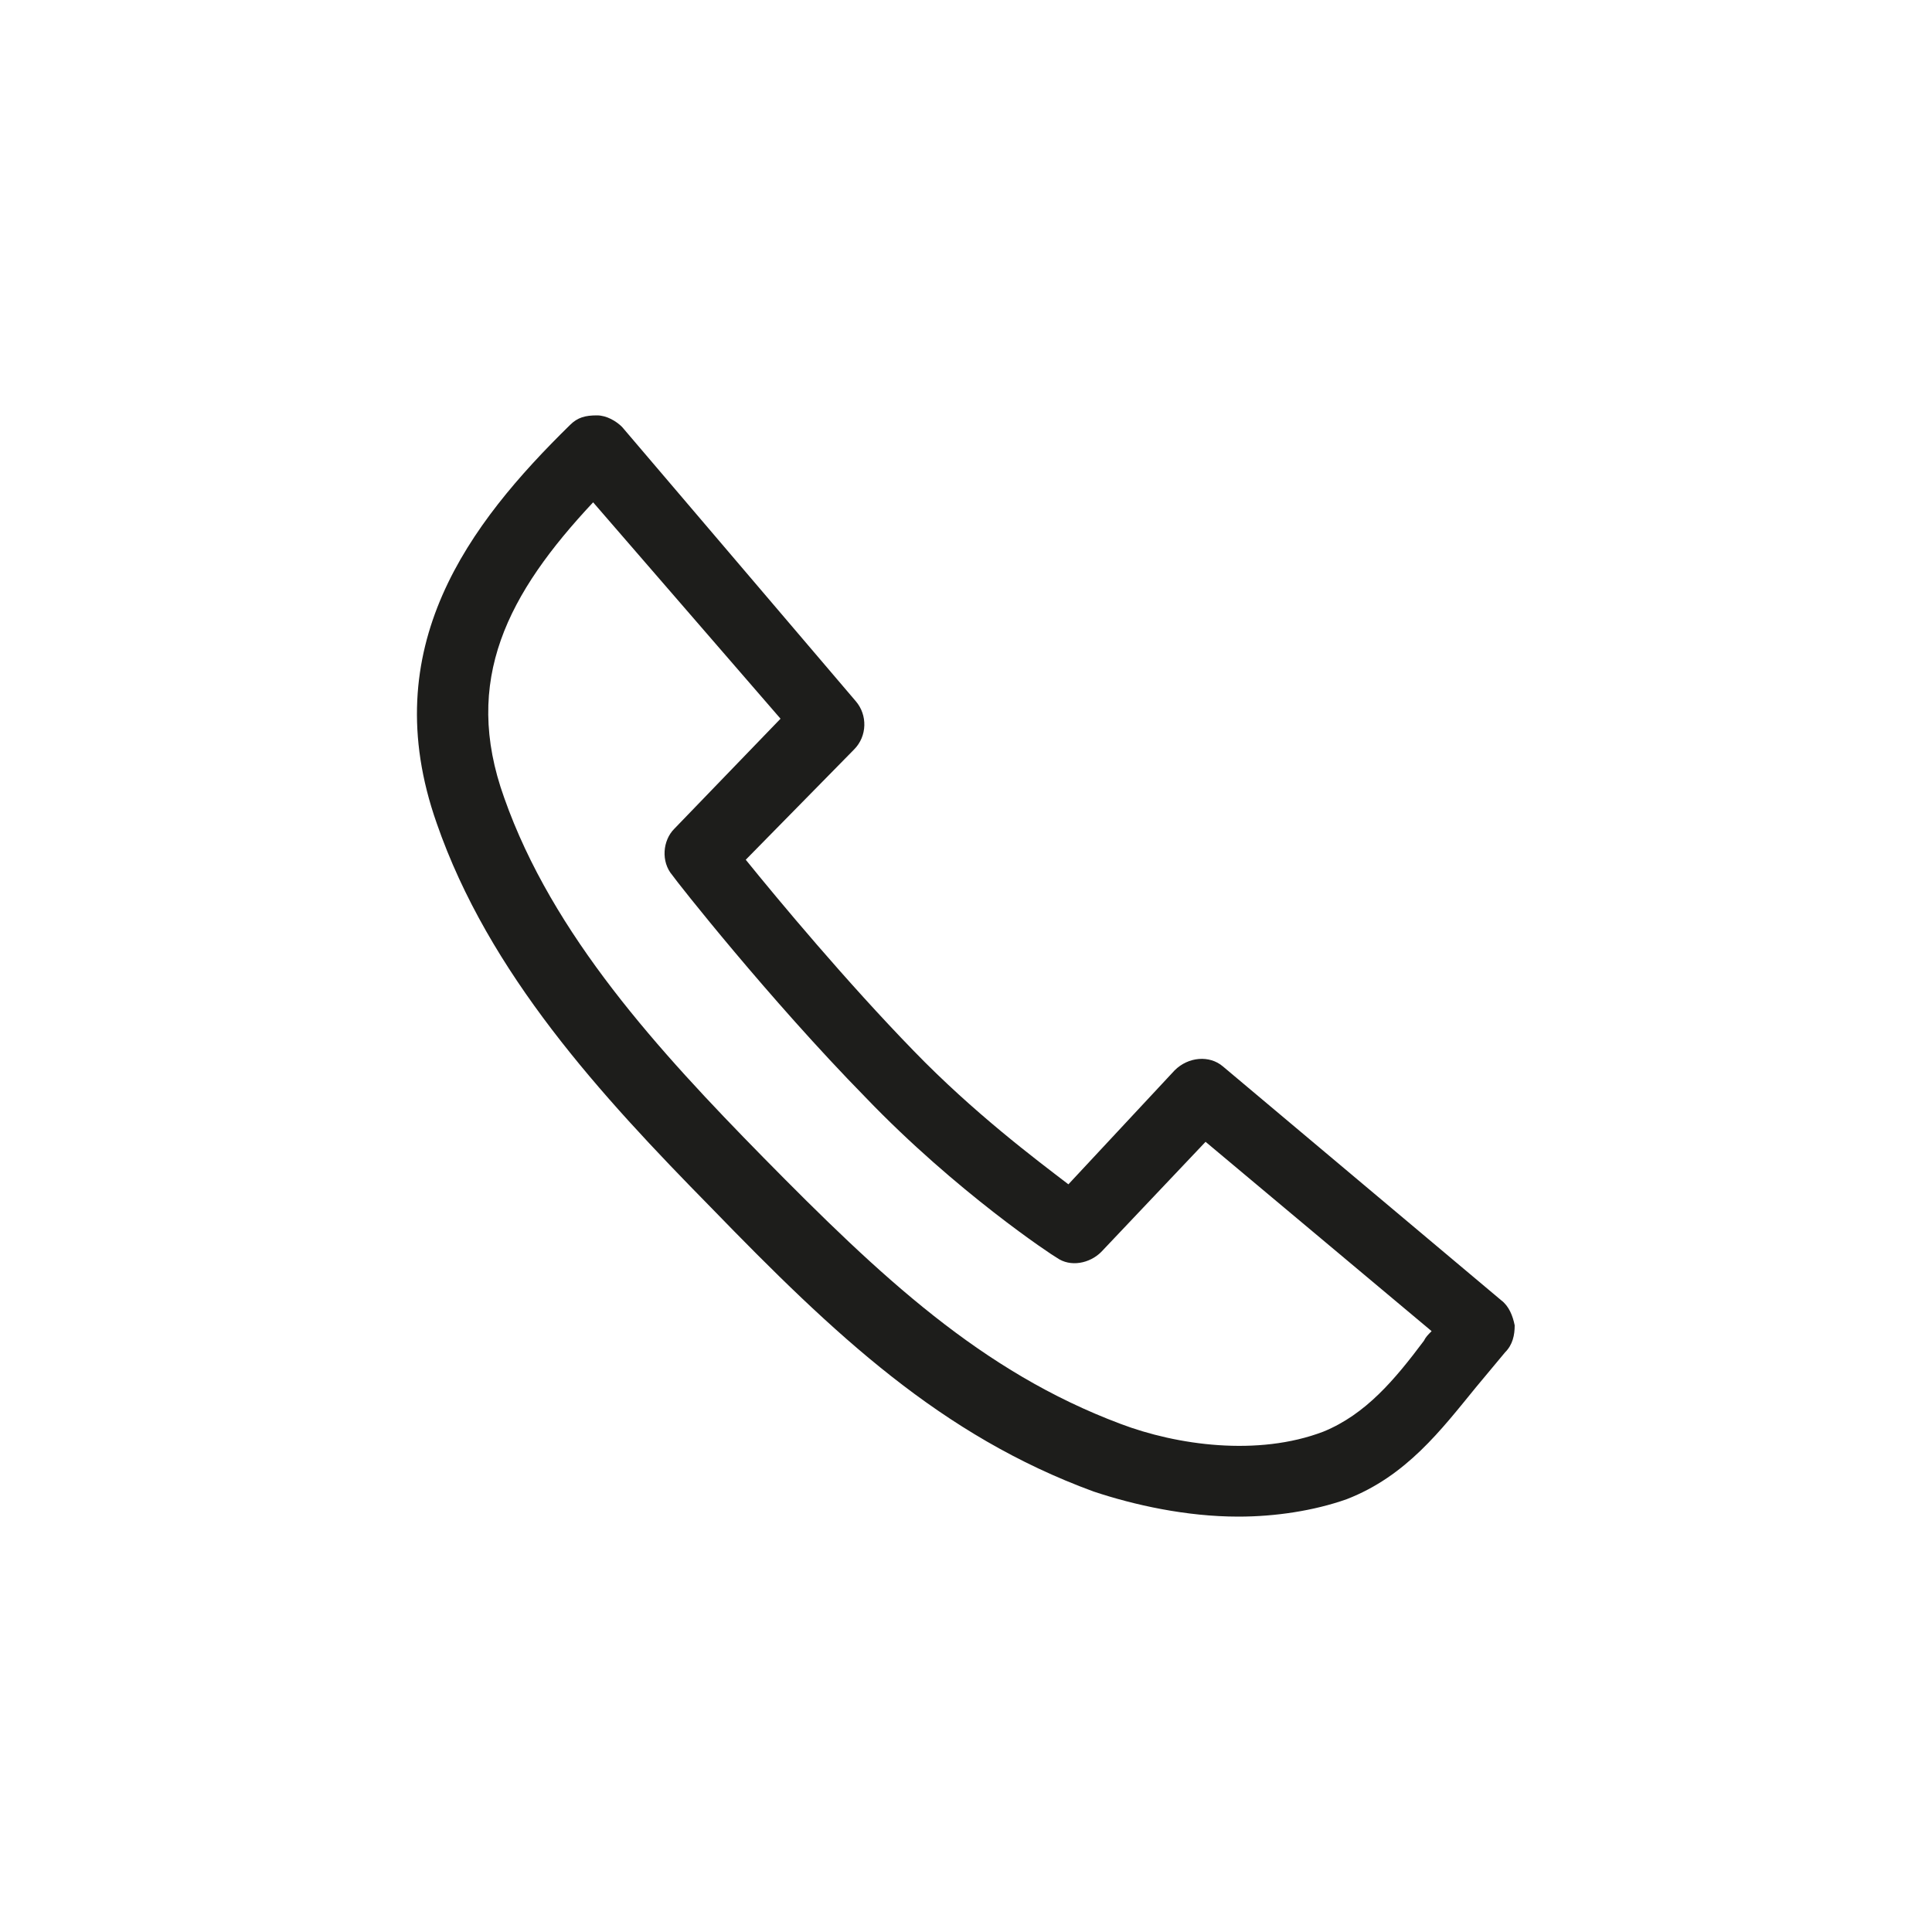 <?xml version="1.0" encoding="utf-8"?>
<!-- Generator: Adobe Illustrator 22.0.1, SVG Export Plug-In . SVG Version: 6.00 Build 0)  -->
<svg version="1.1" id="Warstwa_1" xmlns="http://www.w3.org/2000/svg" xmlns:xlink="http://www.w3.org/1999/xlink" x="0px" y="0px"
	 viewBox="0 0 100 100" style="enable-background:new 0 0 100 100;" xml:space="preserve">
<style type="text/css">
	.st0{fill:#A91A17;}
	.st1{fill:#FFFFFF;}
	.st2{fill:none;stroke:#1D1D1B;stroke-width:3.685;stroke-linejoin:round;stroke-miterlimit:10;}
	.st3{fill:none;stroke:#1D1D1B;stroke-width:3.685;stroke-miterlimit:10;}
	.st4{fill:none;stroke:#1D1D1B;stroke-width:32.598;stroke-miterlimit:10;}
	.st5{fill:none;stroke:#1D1E1C;stroke-width:5;stroke-linecap:round;stroke-linejoin:round;stroke-miterlimit:10;}
	.st6{fill:#919191;}
	.st7{fill:#1D1D1B;}
	.st8{fill:#FFFFFF;stroke:#1D1E1C;stroke-width:6;stroke-linecap:round;stroke-miterlimit:10;}
	.st9{fill:none;stroke:#1D1D1B;stroke-width:3.685;stroke-linecap:round;stroke-miterlimit:10;}
	.st10{fill:#A81916;}
	.st11{fill:none;stroke:#1D1D1B;stroke-width:3.685;stroke-linecap:round;stroke-linejoin:round;stroke-miterlimit:10;}
	.st12{fill:#1D1D1B;stroke:#1D1D1B;stroke-width:8.504;stroke-linecap:round;stroke-linejoin:round;stroke-miterlimit:10;}
	.st13{fill:none;stroke:#1D1D1B;stroke-width:4.252;stroke-linecap:round;stroke-miterlimit:10;}
	.st14{fill:none;stroke:#1D1D1B;stroke-width:4.252;stroke-linejoin:round;stroke-miterlimit:10;}
	
		.st15{fill-rule:evenodd;clip-rule:evenodd;fill:none;stroke:#1D1D1B;stroke-width:0.709;stroke-linejoin:round;stroke-miterlimit:10;}
	
		.st16{fill-rule:evenodd;clip-rule:evenodd;fill:none;stroke:#1D1D1B;stroke-width:4.252;stroke-linejoin:round;stroke-miterlimit:10;}
	.st17{fill:none;stroke:#1D1D1B;stroke-width:0.709;stroke-linejoin:round;stroke-miterlimit:10;}
	.st18{fill-rule:evenodd;clip-rule:evenodd;fill:#A91A17;}
	
		.st19{fill-rule:evenodd;clip-rule:evenodd;fill:none;stroke:#1D1D1B;stroke-width:3.685;stroke-linejoin:round;stroke-miterlimit:10;}
	.st20{fill:none;stroke:#FFFFFF;stroke-width:3.685;stroke-linejoin:round;stroke-miterlimit:10;}
	
		.st21{fill-rule:evenodd;clip-rule:evenodd;fill:none;stroke:#A91A17;stroke-width:3.685;stroke-linejoin:round;stroke-miterlimit:10;}
	.st22{fill:#FFFFFF;stroke:#1D1D1B;stroke-width:3.685;stroke-linecap:round;stroke-miterlimit:10;}
	.st23{fill-rule:evenodd;clip-rule:evenodd;fill:#295396;}
	.st24{fill-rule:evenodd;clip-rule:evenodd;fill:#FFFFFF;}
	.st25{fill-rule:evenodd;clip-rule:evenodd;fill:#1DA1F2;}
	.st26{fill-rule:evenodd;clip-rule:evenodd;fill:#DC4E41;}
</style>
<path class="st7" d="M64.1,78.5c-2.7,0-5.4-0.6-7.5-1.3c-7.9-2.9-13.4-8.1-19.8-14.7c-5.7-5.8-11.5-12.1-14.2-19.9
	c-3.2-9.1,1.7-15.5,6.9-20.6c0.4-0.4,0.8-0.5,1.4-0.5c0.5,0,1,0.3,1.3,0.6l12.1,14.2c0.6,0.7,0.6,1.8-0.1,2.5l-5.6,5.7
	c1.7,2.1,5.2,6.3,8.7,9.9c3.1,3.2,6.3,5.6,8,6.9l5.5-5.9c0.7-0.7,1.8-0.8,2.5-0.2l14.4,12.1c0.4,0.3,0.6,0.8,0.7,1.3
	c0,0.5-0.1,1-0.5,1.4c-0.5,0.6-1,1.2-1.5,1.8c-1.8,2.2-3.6,4.6-6.7,5.8C68,78.2,66,78.5,64.1,78.5z M30.7,26
	c-4.4,4.7-6.8,9.2-4.6,15.3c2.5,7.1,8,13.1,13.4,18.6c6.1,6.2,11.3,11.1,18.5,13.8c2.9,1.1,7.1,1.7,10.5,0.4
	c2.2-0.9,3.7-2.7,5.2-4.7c0.1-0.2,0.2-0.3,0.4-0.5l-11.7-9.8l-5.4,5.7c-0.6,0.6-1.6,0.8-2.3,0.3c-0.2-0.1-5.2-3.4-9.9-8.3
	c-5-5.1-9.8-11.2-10-11.5c-0.6-0.7-0.5-1.8,0.1-2.4l5.5-5.7L30.7,26z"/>
</svg>
